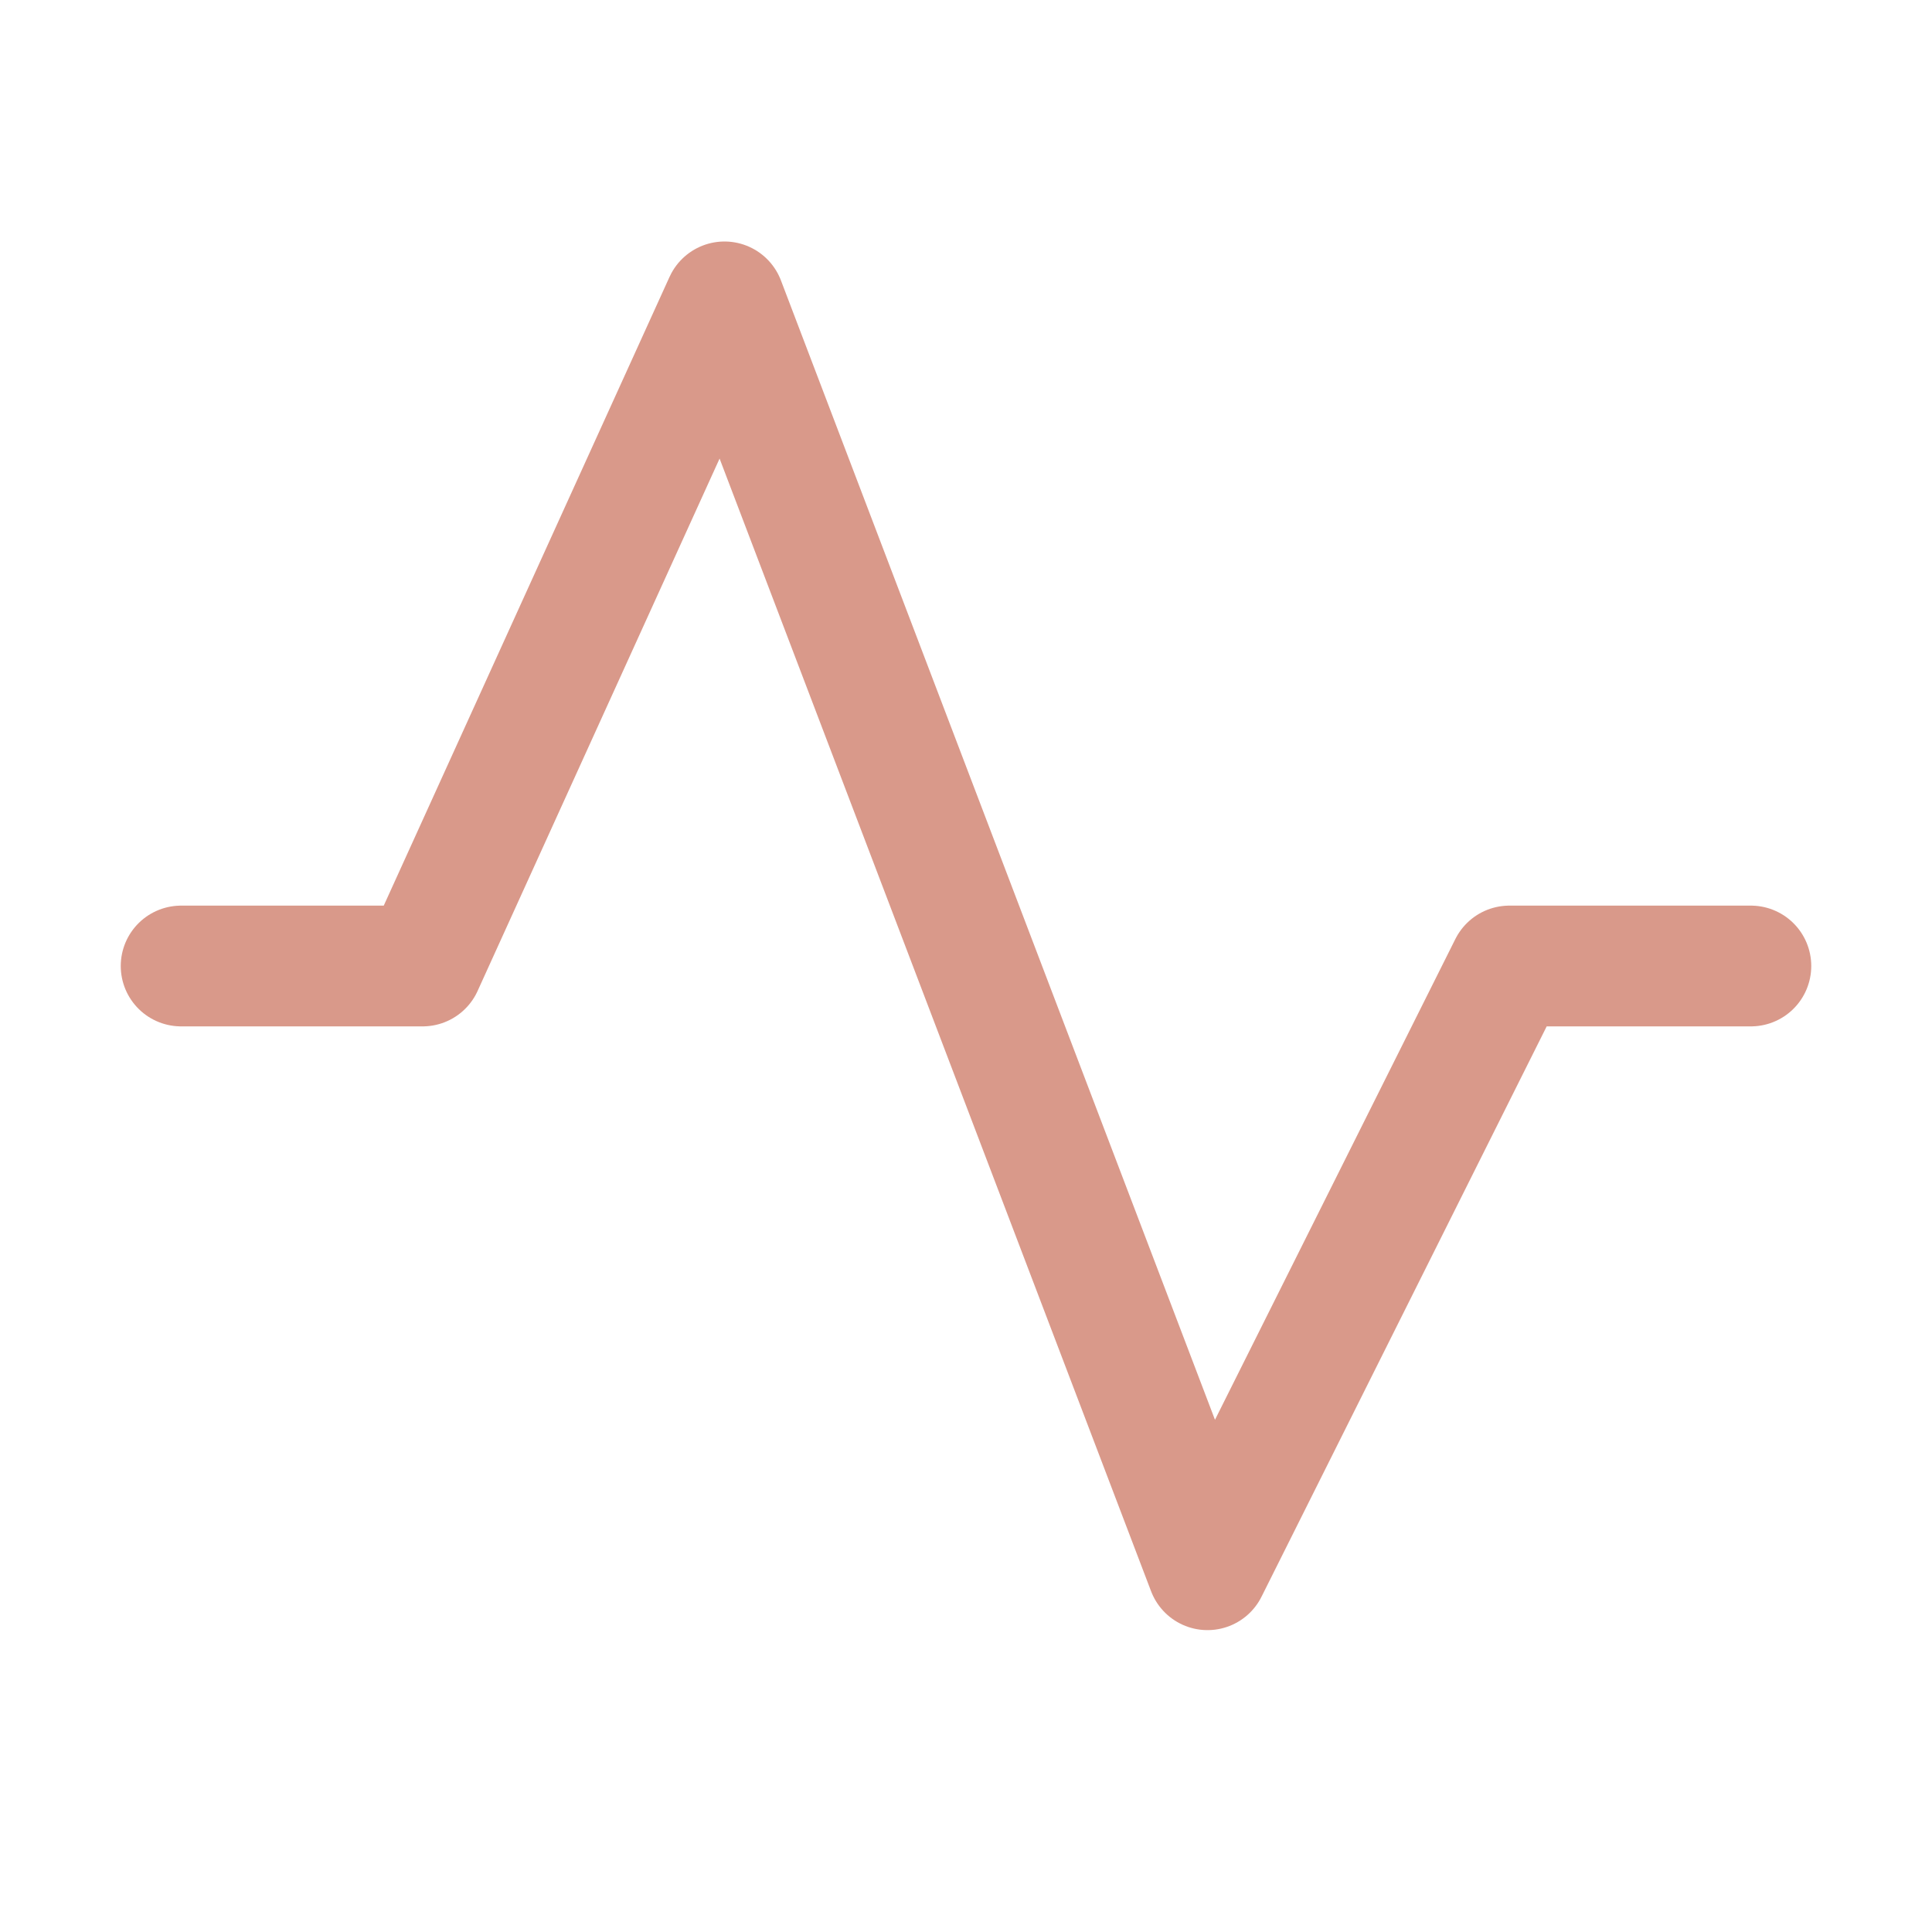 <svg xmlns="http://www.w3.org/2000/svg" height="256" width="256" viewBox="0 0 256 256"><title>activity</title><g fill="#d9998a" class="nc-icon-wrapper"><path fill="none" d="M0 0h256v256H0z"></path><path fill="none" stroke="#d9998a" stroke-linecap="round" stroke-linejoin="round" stroke-width="16" d="M24 128h32l40-88 64 168 40-80h32"></path></g></svg>